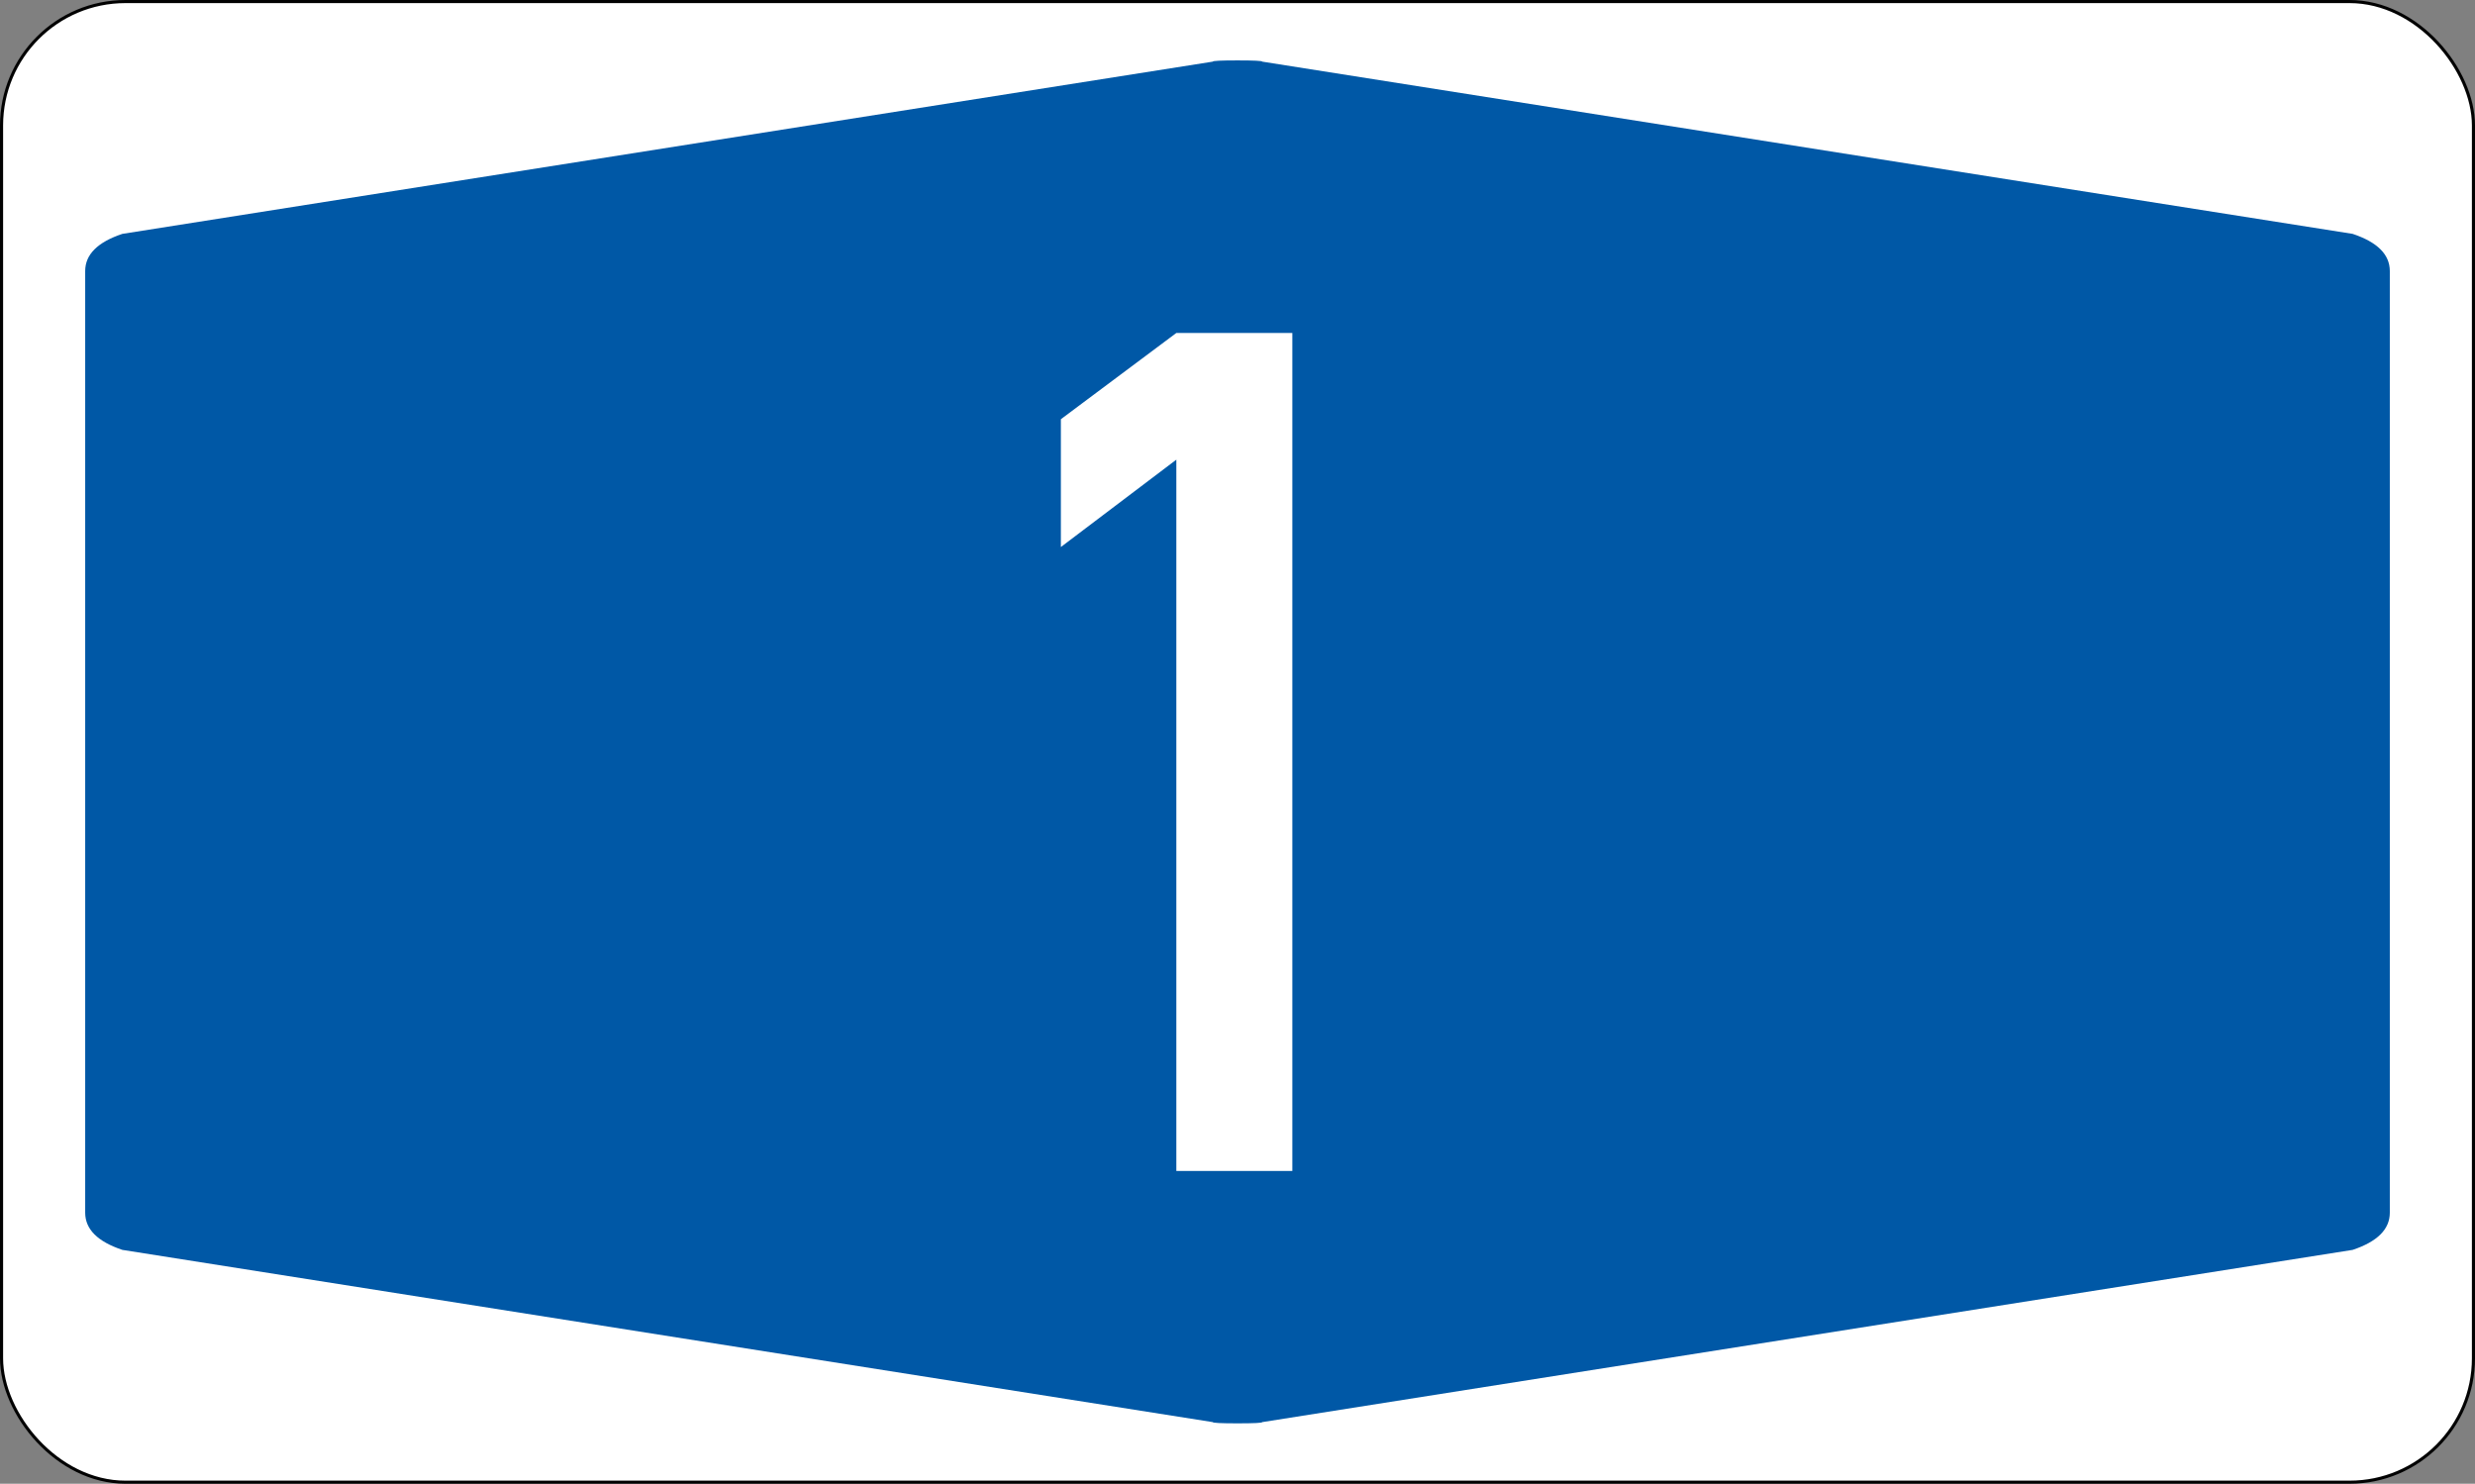 <?xml version="1.0" encoding="UTF-8"?><svg id="Ebene_1" xmlns="http://www.w3.org/2000/svg" width="70.467mm" height="42.245mm" viewBox="0 0 199.75 119.75"><rect x="0" y="0" width="199.75" height="119.75" fill="#808080" stroke="none"/><rect id="rect4" x=".125" y=".125" width="199.5" height="119.5" rx="10" ry="10" style="fill:#fff; stroke:#010101; stroke-width:.25px;"/><path id="path6" d="M6.875,59.875V21.875c0-1.333,1-2.333,3-3L97.875,4.975c0-.067.667-.1,2-.1s2,.033,2,.1l88,13.9c2,.667,3,1.667,3,3v76c0,1.333-1,2.333-3,3l-88,13.9c0,.067-.667.1-2,.1s-2-.033-2-.1l-88-13.9c-2-.667-3-1.667-3-3" style="fill:#0058a6;"/><rect x="9.875" y="26.865" width="180" height="78.01" style="fill:none;"/><path d="M94.939,37.098l-9.319,7.051v-10.315l9.319-6.961h9.361v67.632h-9.361v-57.406Z" style="fill:#fff;"/></svg>